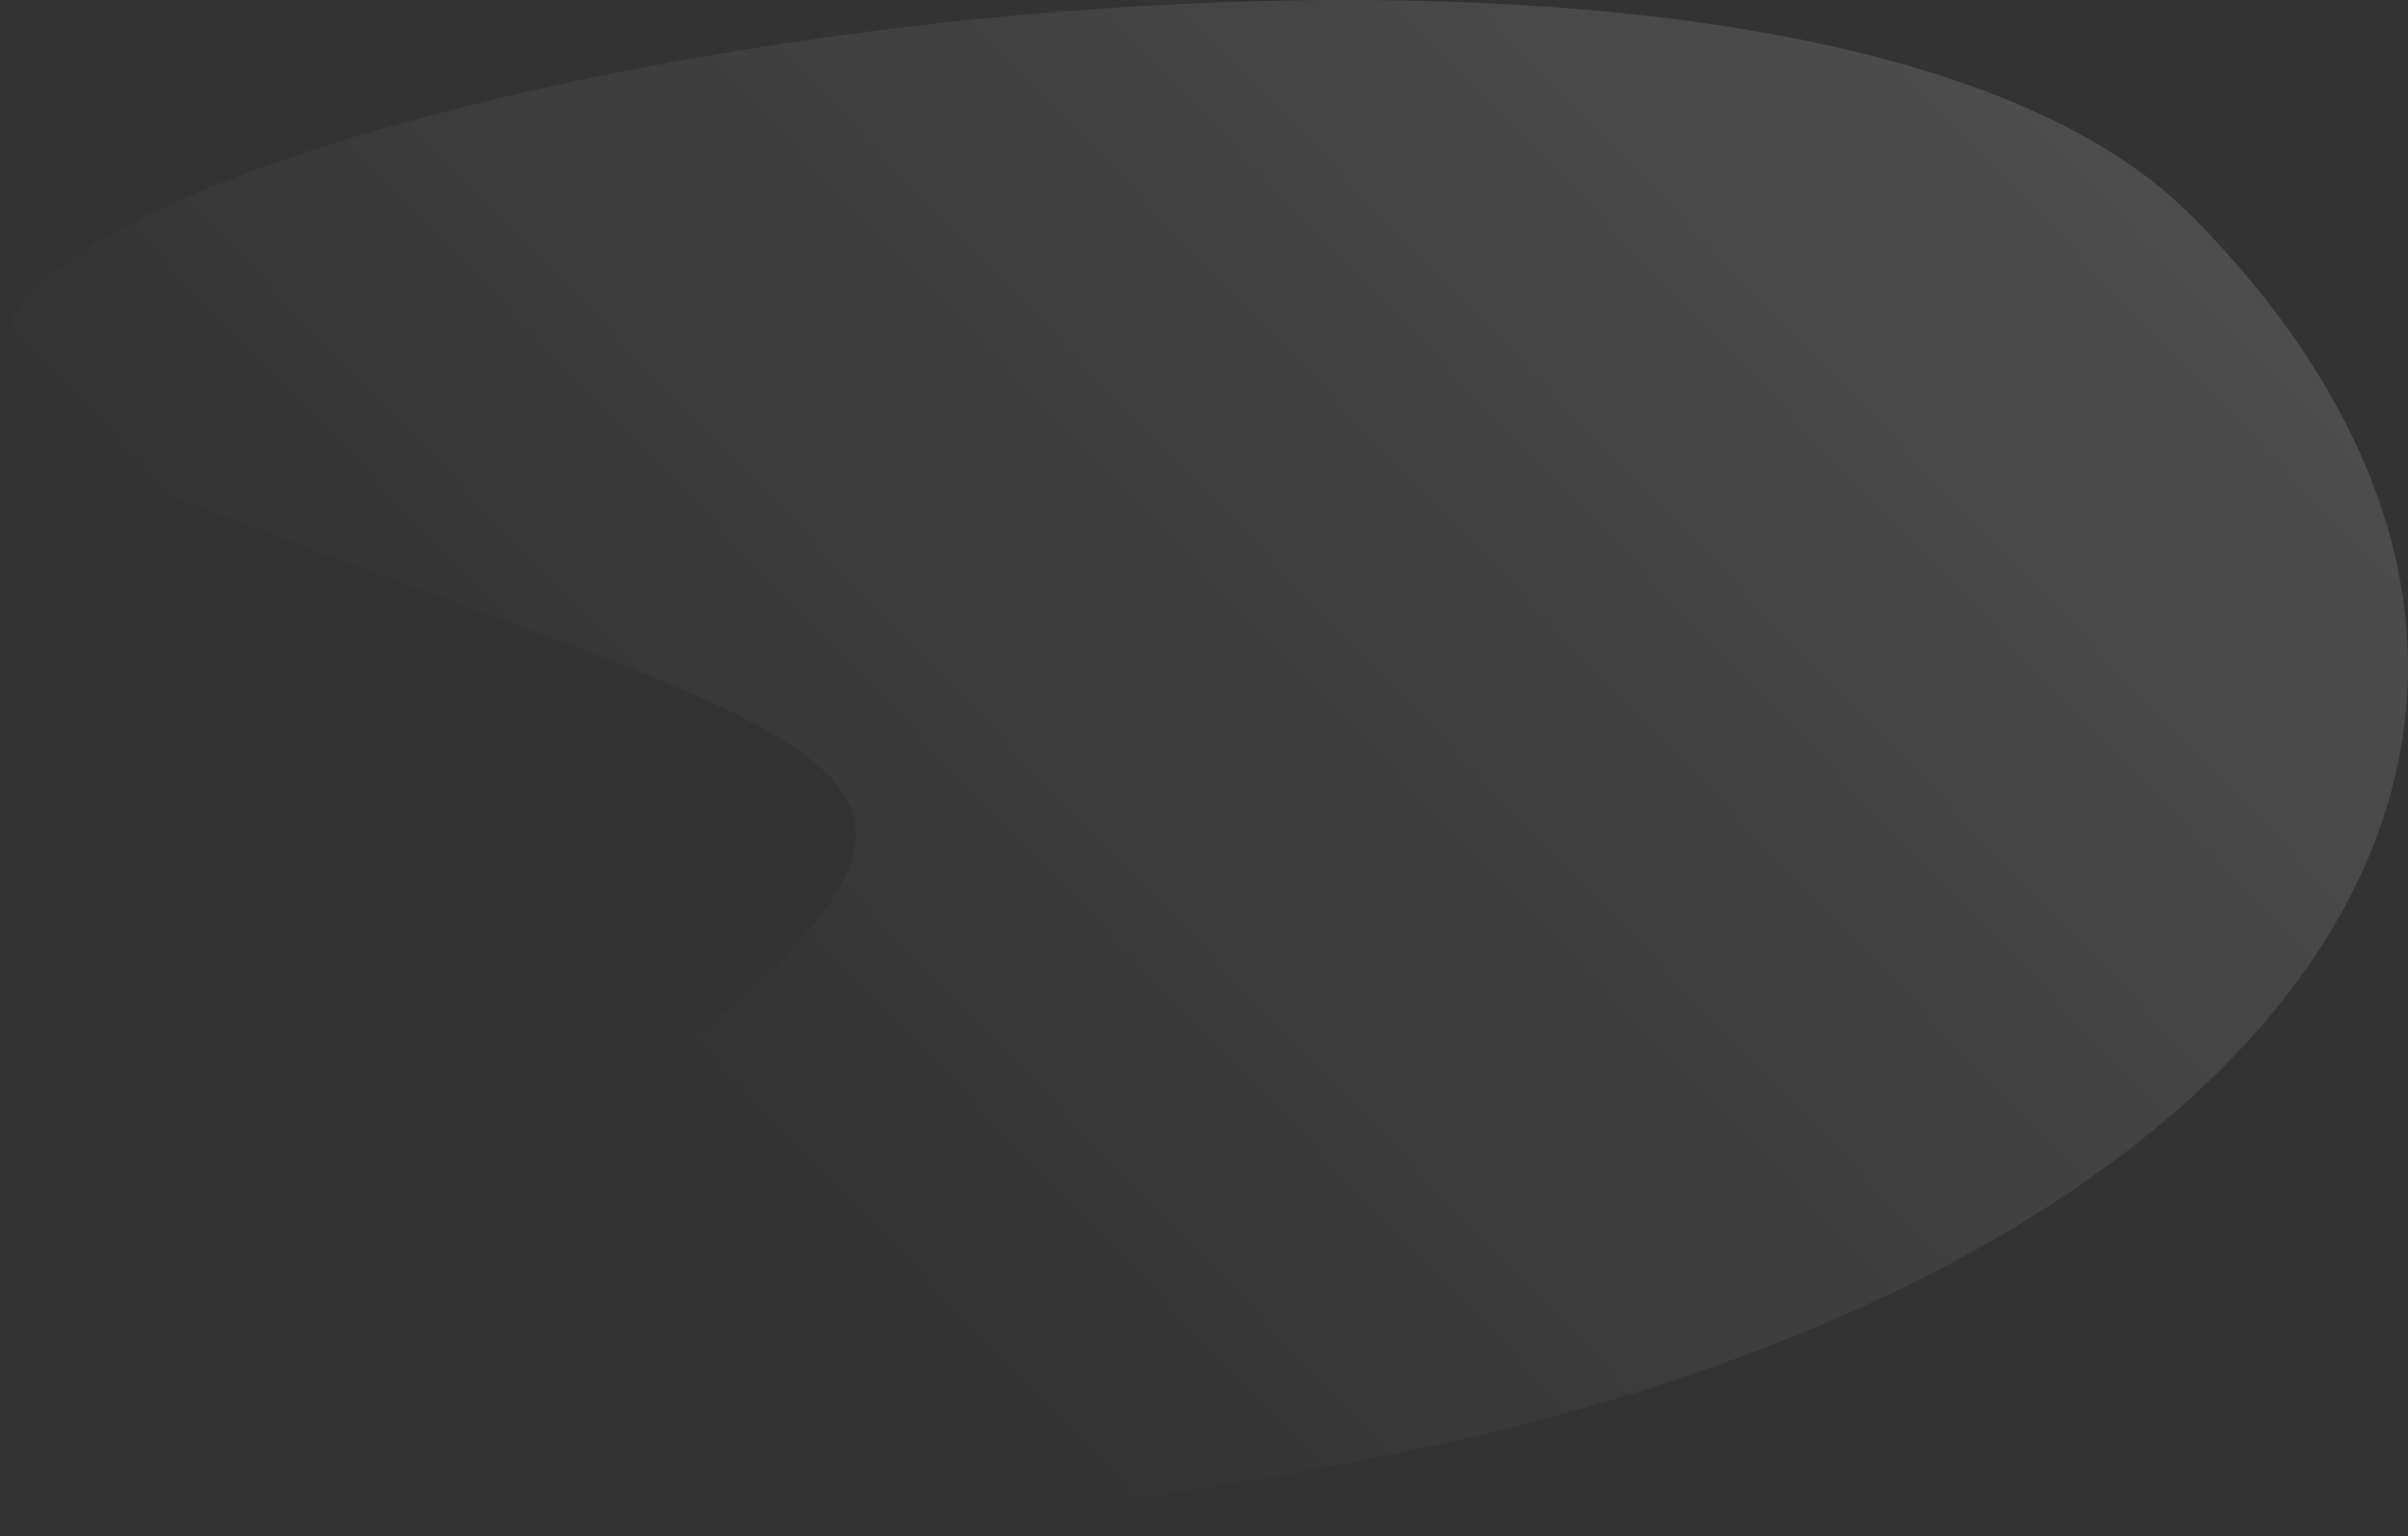 <svg width="420" height="268" viewBox="0 0 420 268" fill="none" xmlns="http://www.w3.org/2000/svg"><rect x="0" y="0" width="420" height="268" fill="#333333" stroke="none"/><path opacity=".15" d="M131.144 266.996c-34.91 0-56.15-6.57-61.445-18.994-5.733-13.471 7.377-32.928 37.919-56.269 29.324-22.419 41.384-35.696 41.622-45.878.103-4.509-2.197-8.668-7.035-12.719-10.681-8.949-33.737-17.41-65.658-29.108C61.35 98.454 44.131 92.129 24.83 84.551 9.021 78.345.685 71.306.04 63.63c-.598-7.14 5.412-14.498 17.858-21.875 32.578-19.289 105.793-35.94 177.983-40.5C209.133.428 222.255.002 234.792.002c31.373 0 59.209 2.568 82.742 7.634 26.187 5.636 46.383 14.253 59.912 25.626a78.336 78.336 0 014.812 4.384c25.556 25.826 38.588 53.944 37.699 81.311-.908 27.987-16.105 54.903-43.909 77.83-32.894 27.104-81.377 47.269-140.226 58.316a1122.268 1122.268 0 01-21.201 3.758c-32.726 5.385-60.82 8.141-83.502 8.141l.025-.006z" fill="url(#paint0_linear)"/><defs><linearGradient id="paint0_linear" x1="420" y1=".002" x2="68.32" y2="338.072" gradientUnits="userSpaceOnUse"><stop stop-color="#fff"/><stop offset=".727" stop-color="#fff" stop-opacity="0"/></linearGradient></defs></svg>